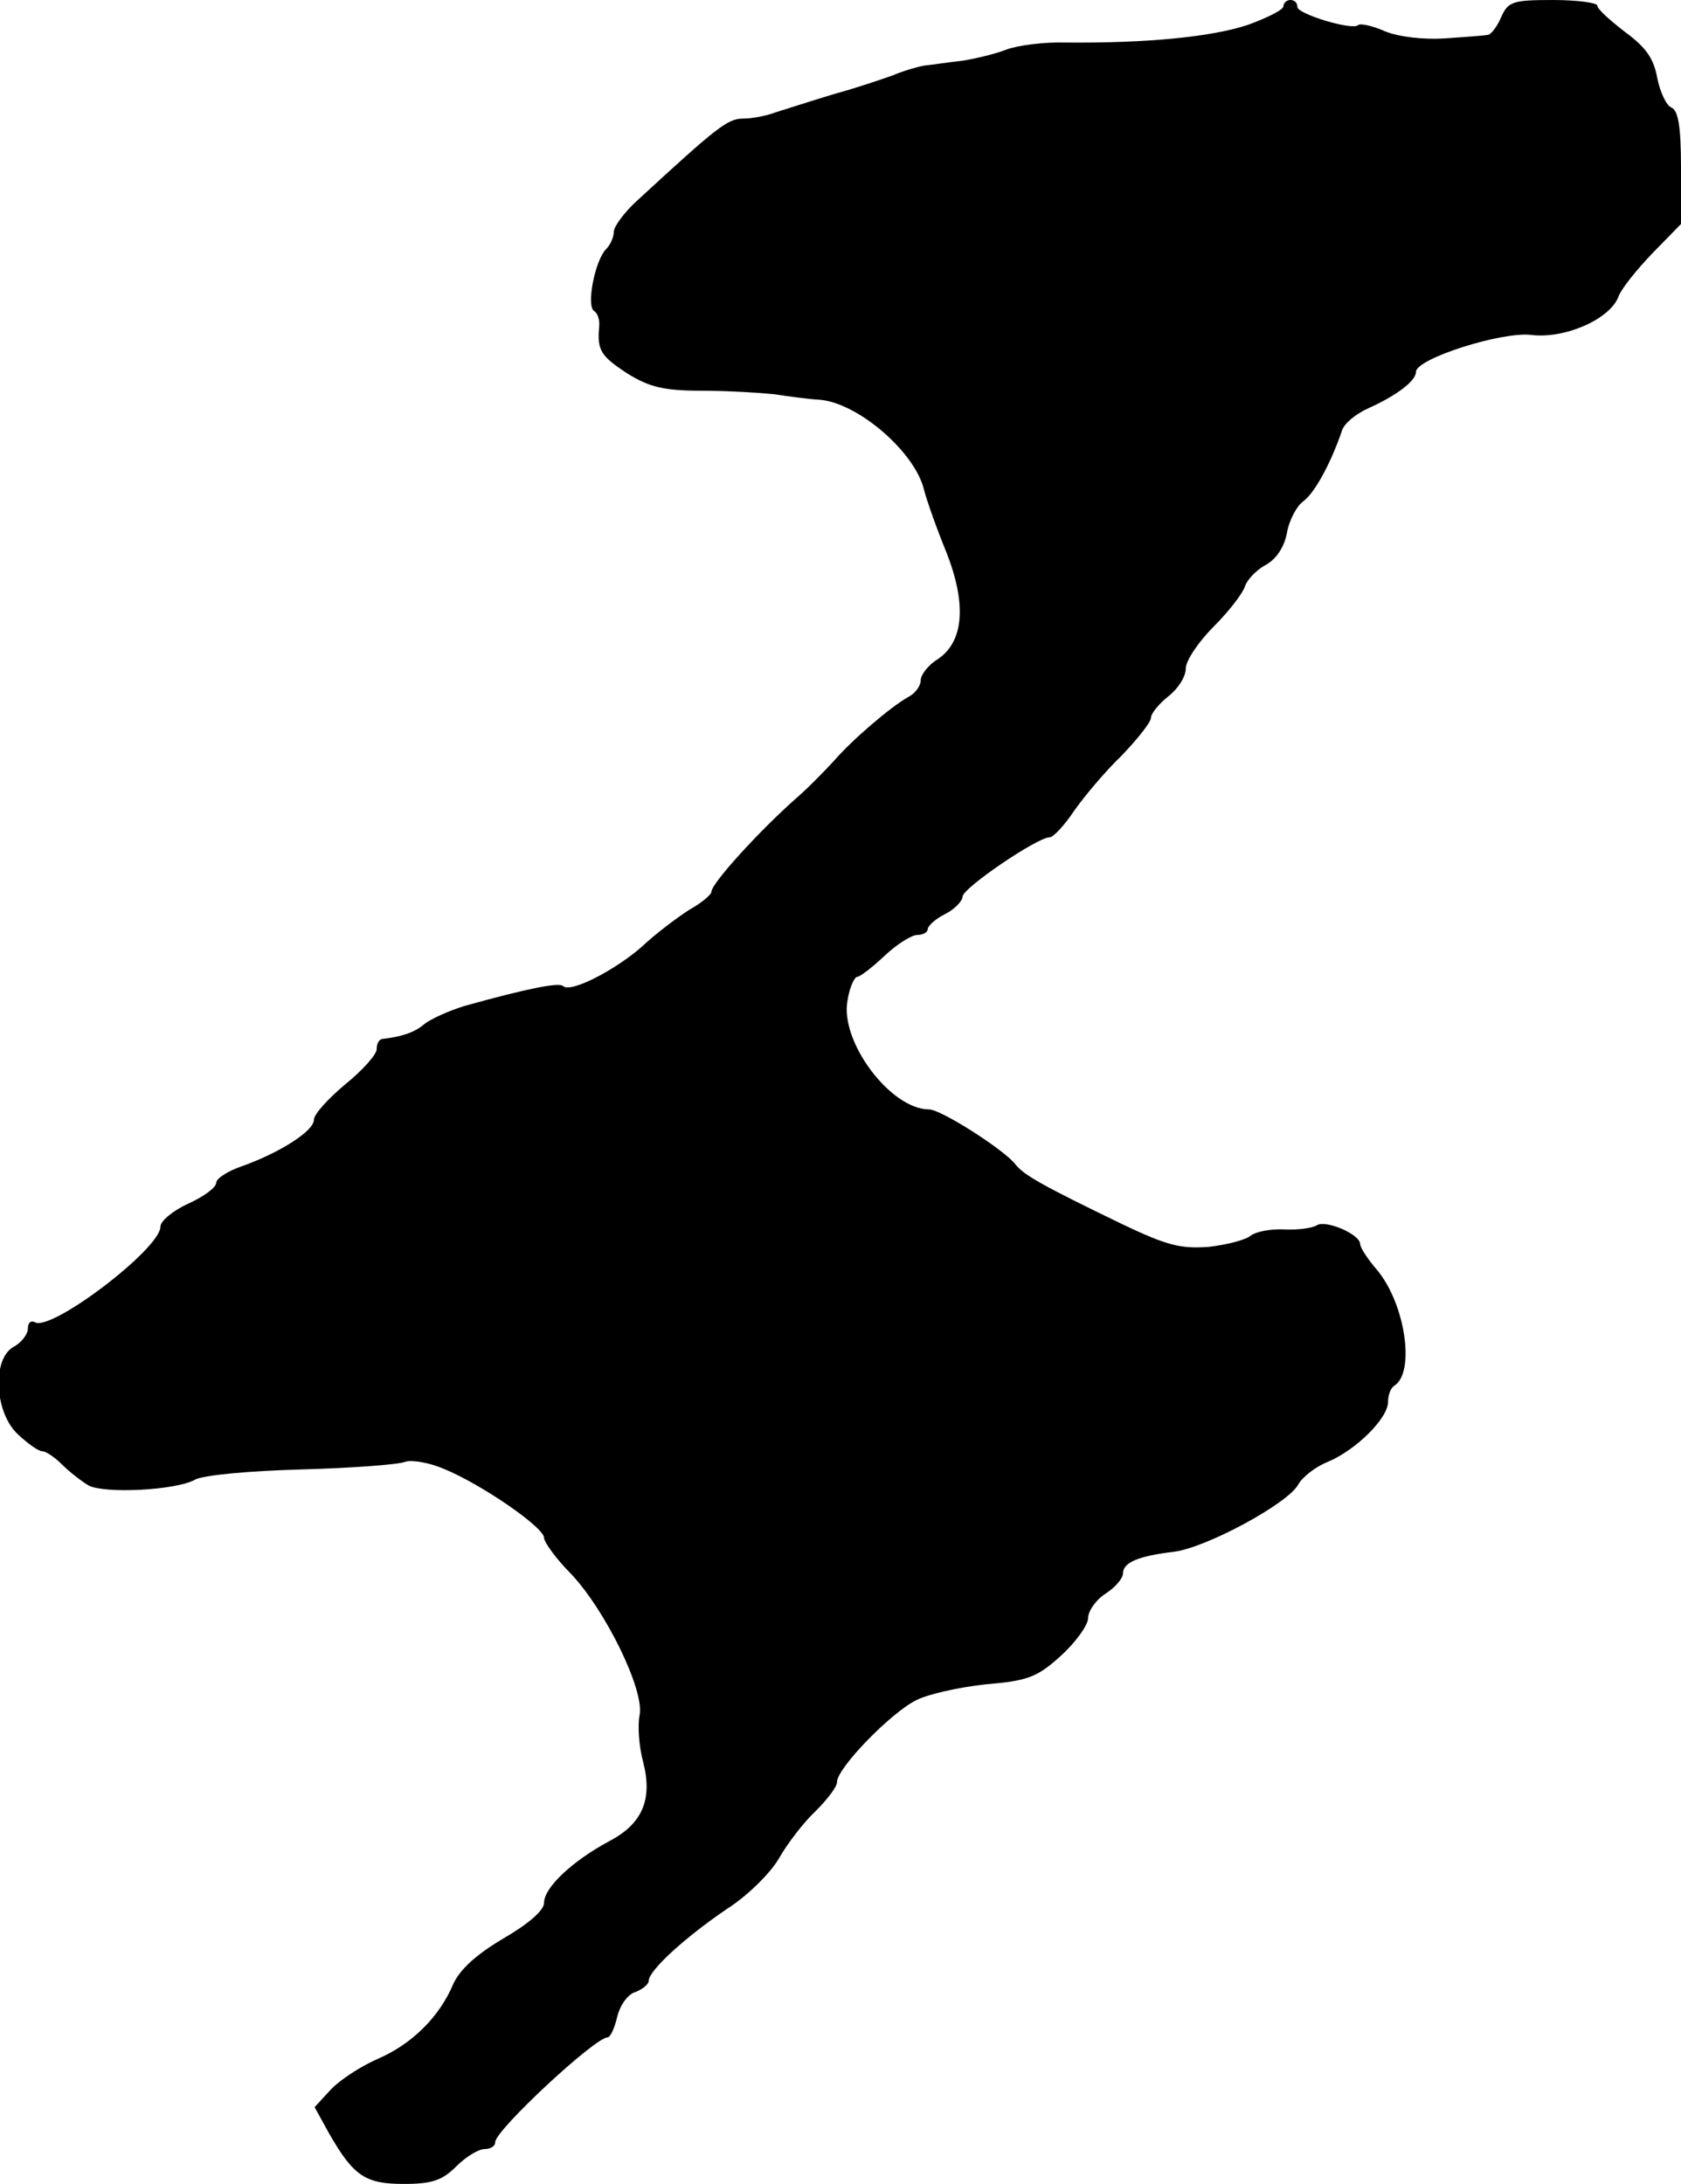<?xml version="1.0" standalone="no"?>
<!DOCTYPE svg PUBLIC "-//W3C//DTD SVG 20010904//EN"
 "http://www.w3.org/TR/2001/REC-SVG-20010904/DTD/svg10.dtd">
<svg version="1.0" xmlns="http://www.w3.org/2000/svg"
 width="241pt" height="313pt" viewBox="0 0 241 313"
 preserveAspectRatio="xMidYMid meet">
<g transform="translate(0,313) scale(0.1,-0.1)"
fill="#000000" stroke="none">
<path d="M1840 3121 c0 -5 -24 -17 -52 -27 -52 -17 -144 -26 -260 -25 -31 1
-69 -4 -85 -10 -15 -6 -44 -13 -63 -16 -19 -2 -44 -6 -55 -7 -11 -2 -31 -8
-45 -14 -14 -5 -52 -18 -85 -27 -33 -10 -70 -22 -83 -26 -13 -5 -34 -9 -47 -9
-22 0 -38 -13 -151 -117 -19 -17 -34 -38 -34 -45 0 -8 -5 -19 -11 -25 -16 -16
-29 -82 -17 -89 5 -3 8 -13 7 -22 -3 -34 2 -42 40 -67 32 -20 53 -25 108 -25
37 0 84 -3 103 -5 19 -3 49 -7 66 -8 55 -5 137 -76 149 -130 4 -15 18 -55 32
-89 29 -74 25 -128 -13 -153 -13 -8 -24 -22 -24 -30 0 -8 -8 -19 -18 -24 -25
-14 -80 -61 -106 -91 -12 -13 -34 -36 -50 -50 -56 -49 -126 -126 -126 -138 0
-4 -14 -16 -32 -26 -17 -11 -48 -34 -68 -53 -39 -34 -103 -67 -113 -56 -6 5
-49 -3 -142 -29 -22 -7 -47 -18 -57 -26 -14 -12 -33 -18 -60 -21 -5 -1 -8 -7
-8 -15 0 -7 -20 -30 -45 -50 -25 -21 -45 -43 -45 -51 0 -16 -49 -47 -102 -66
-21 -7 -38 -18 -38 -24 0 -7 -18 -20 -40 -30 -22 -10 -40 -25 -40 -33 0 -32
-157 -151 -180 -137 -6 3 -10 -1 -10 -9 0 -8 -9 -20 -20 -26 -32 -17 -28 -95
6 -126 14 -13 29 -24 35 -24 5 0 18 -9 28 -19 11 -11 28 -24 38 -30 23 -12
124 -7 152 8 11 7 80 13 153 15 73 2 140 7 149 11 9 3 34 -1 55 -10 54 -22
144 -84 144 -99 0 -6 17 -30 39 -52 49 -52 105 -166 98 -202 -3 -15 -1 -45 5
-67 14 -54 -1 -89 -49 -114 -52 -28 -93 -66 -93 -88 0 -11 -22 -30 -58 -51
-39 -23 -62 -44 -72 -65 -20 -48 -60 -87 -109 -108 -25 -11 -55 -31 -67 -44
l-23 -25 21 -38 c35 -61 52 -72 107 -72 40 0 55 5 75 25 14 14 32 25 41 25 8
0 15 4 15 10 0 17 143 150 161 150 4 0 10 13 14 30 4 16 15 32 26 35 10 4 19
11 19 16 0 15 53 63 112 103 30 19 63 52 75 73 12 21 35 51 52 67 17 17 31 35
31 42 0 20 77 99 113 117 17 9 63 19 100 23 60 5 74 10 108 41 21 19 39 44 39
54 0 10 11 26 25 35 14 9 25 22 25 29 0 16 23 25 73 31 47 6 163 69 178 96 6
11 25 26 43 33 40 17 86 62 86 86 0 10 4 20 9 23 30 19 16 116 -24 165 -14 16
-25 33 -25 38 0 14 -49 35 -62 27 -6 -4 -27 -7 -46 -6 -20 1 -41 -3 -49 -9 -7
-6 -34 -13 -60 -16 -40 -3 -60 2 -123 32 -118 57 -142 71 -154 86 -16 21 -107
79 -124 79 -55 0 -128 97 -117 156 3 19 10 34 14 34 4 0 22 14 39 30 18 17 39
30 47 30 8 0 15 4 15 8 0 5 11 15 25 22 14 7 25 19 25 25 0 12 107 85 125 85
5 0 21 17 35 38 14 20 44 56 68 79 23 24 42 48 42 54 0 6 11 20 25 31 14 11
25 28 25 40 0 11 18 38 40 60 22 22 42 48 45 58 3 9 16 23 29 30 15 8 27 25
31 46 3 18 14 39 24 46 16 12 39 54 55 101 3 10 20 24 38 32 40 18 68 39 68
52 0 19 123 58 165 53 48 -6 112 22 125 54 4 12 27 40 49 63 l41 42 0 81 c0
59 -4 82 -14 86 -7 3 -16 22 -20 42 -5 28 -16 44 -46 66 -22 17 -40 33 -40 38
0 4 -29 8 -63 8 -58 0 -65 -2 -75 -25 -6 -14 -15 -25 -19 -25 -5 -1 -32 -3
-61 -5 -31 -2 -66 2 -86 10 -18 8 -36 12 -39 9 -8 -8 -87 16 -87 26 0 6 -4 10
-10 10 -5 0 -10 -4 -10 -9z"/>
</g>
</svg>
